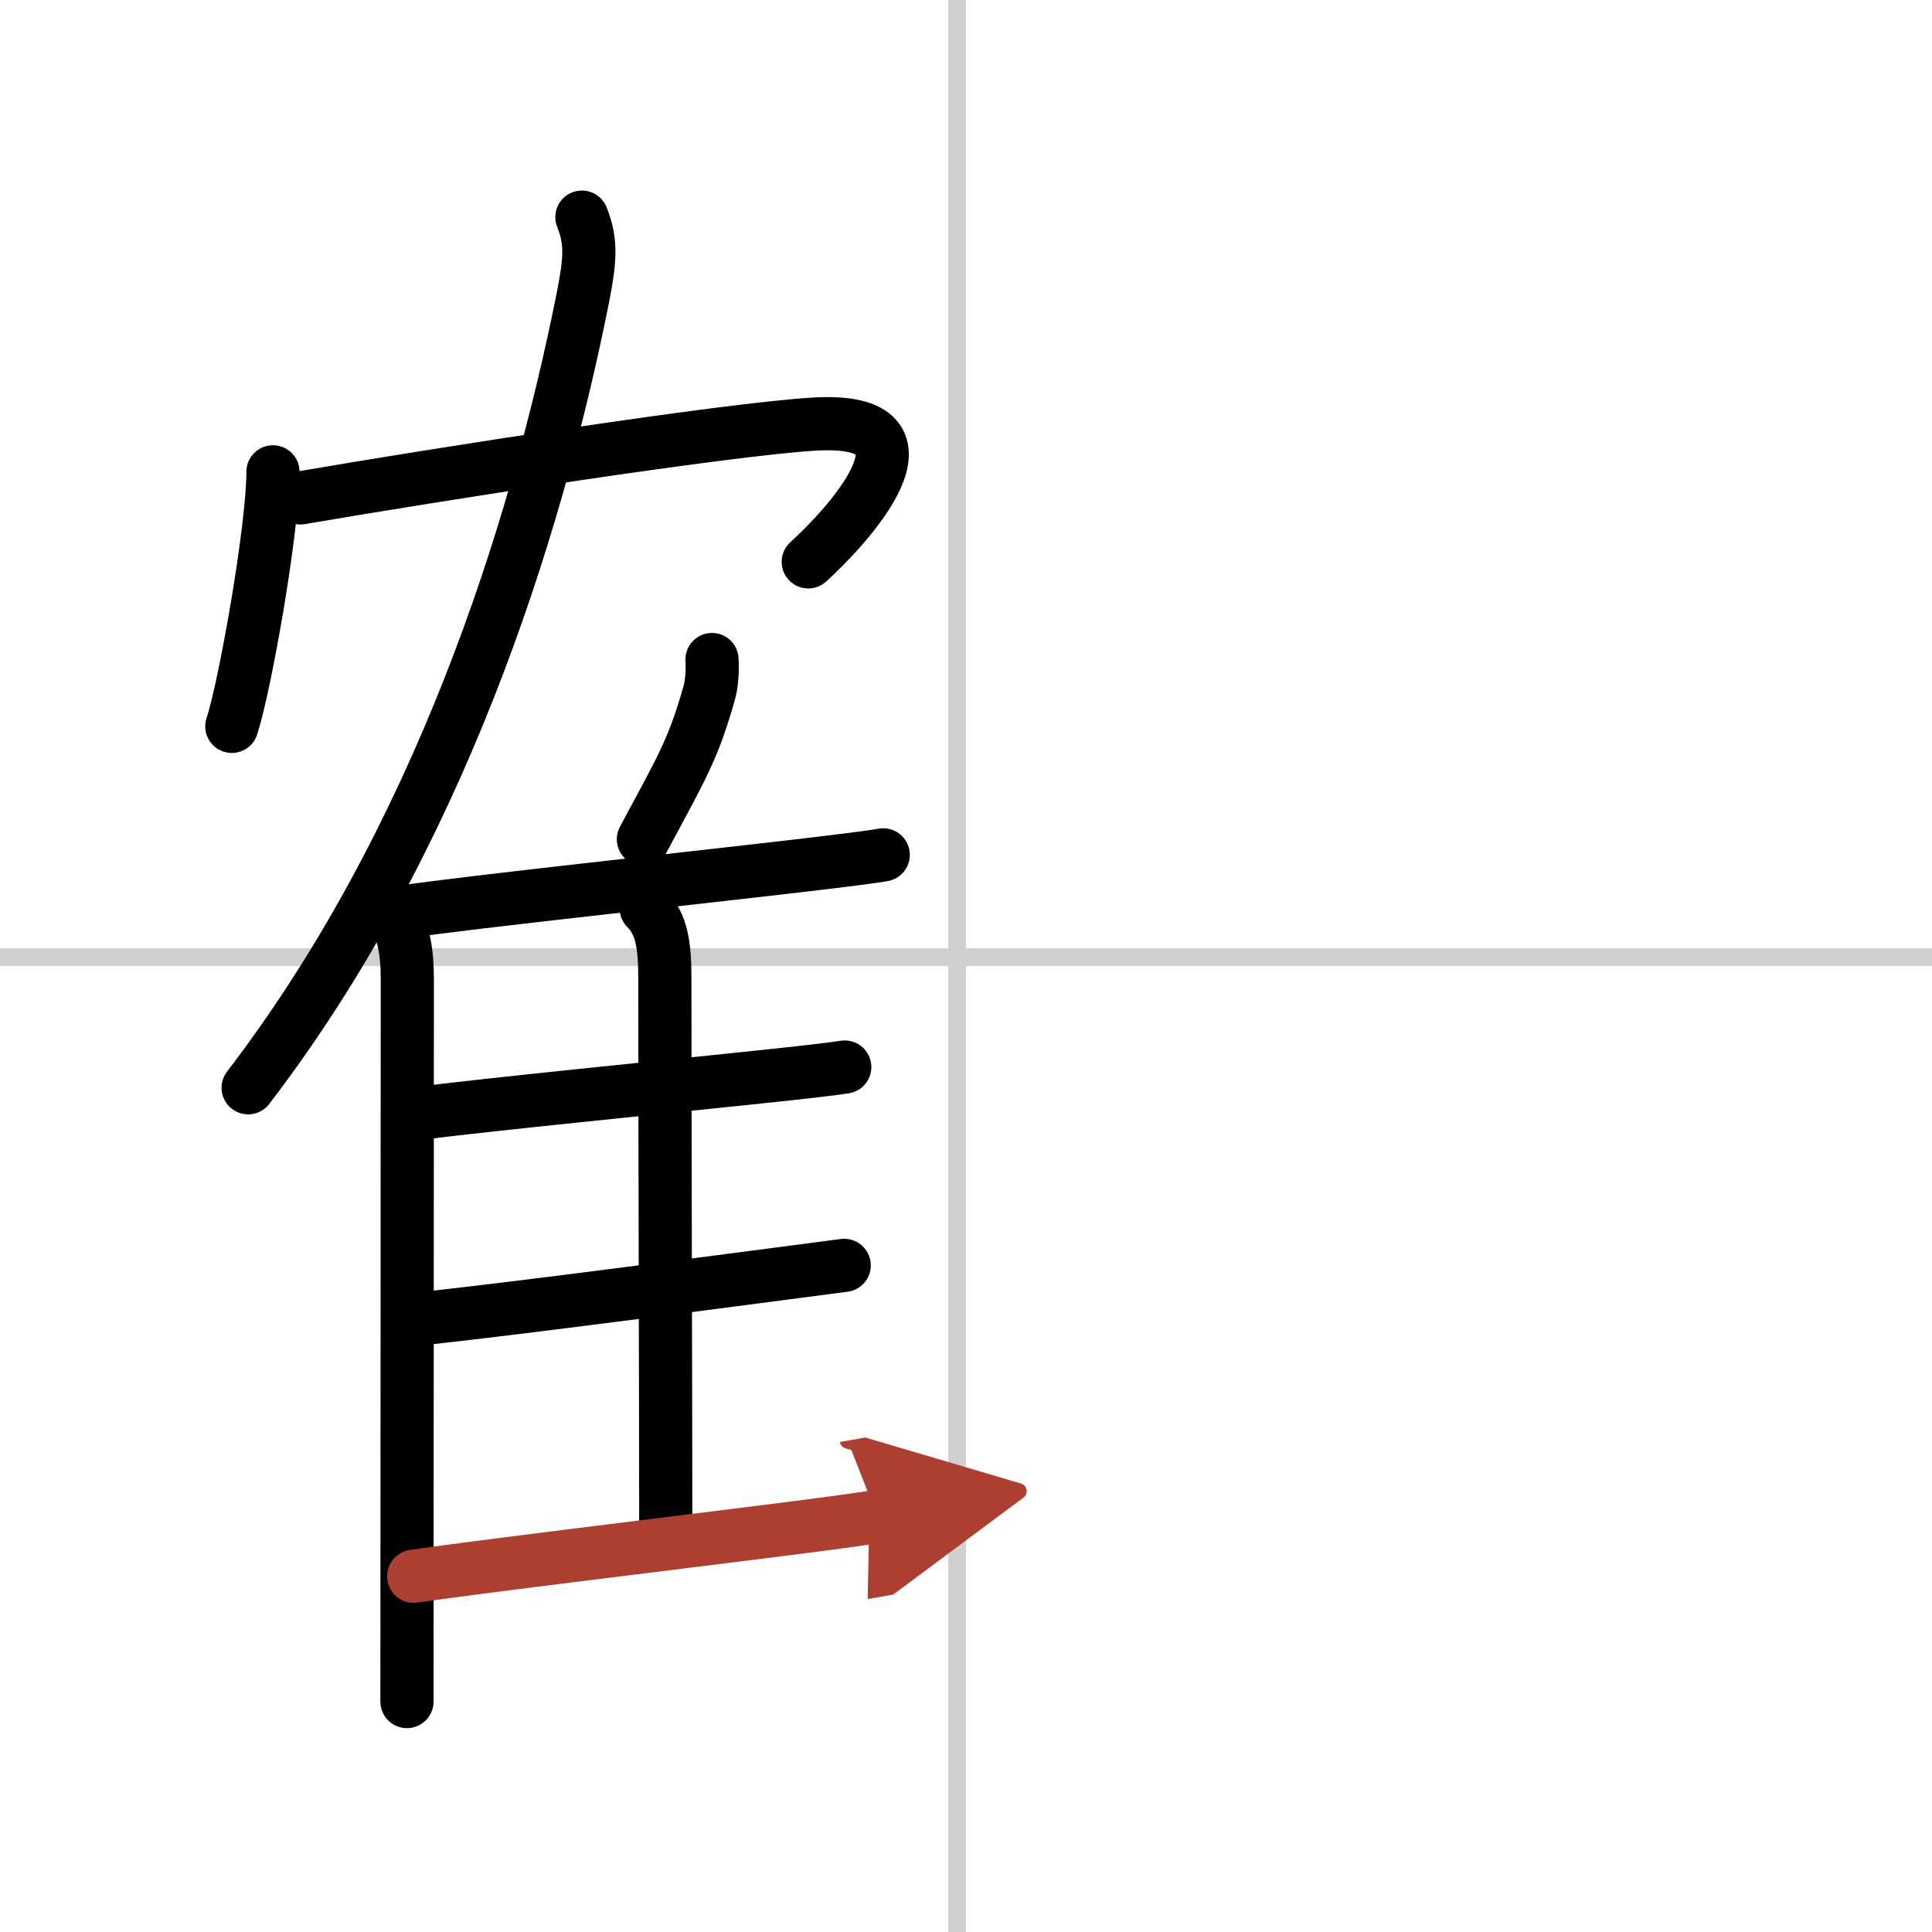 <svg width="400" height="400" viewBox="0 0 109 109" xmlns="http://www.w3.org/2000/svg"><defs><marker id="a" markerWidth="4" orient="auto" refX="1" refY="5" viewBox="0 0 10 10"><polyline points="0 0 10 5 0 10 1 5" fill="#ad3f31" stroke="#ad3f31"/></marker></defs><g fill="none" stroke="#000" stroke-linecap="round" stroke-linejoin="round" stroke-width="3"><rect width="100%" height="100%" fill="#fff" stroke="#fff"/><line x1="54" x2="54" y2="109" stroke="#d0d0d0" stroke-width="1"/><line x2="109" y1="54" y2="54" stroke="#d0d0d0" stroke-width="1"/><path d="m15.4 26.62c0 3.25-1.6 12.19-2.32 14.36"/><path d="m16.96 28.09c7.79-1.34 23.89-3.85 28.93-4.16 7.87-0.49 1.67 6-0.29 7.77"/><path d="m32.83 12.25c0.55 1.38 0.48 2.38 0.05 4.57-2.66 13.34-8.2 30.61-18.88 44.55"/><path d="m21.98 51.47c0.77 0.77 1 2.17 1 3.78 0 10.14-0.02 35.68-0.02 40.75"/><path d="m40.17 37.21c0.04 0.6-0.01 1.38-0.16 1.89-0.92 3.26-1.59 4.28-3.71 8.25"/><path d="m22.73 51.45c4.24-0.61 15.61-1.82 22.28-2.6 2.39-0.28 4.17-0.5 4.82-0.62"/><path d="m36.46 51.25c0.9 0.9 1.05 2.13 1.05 3.99 0 8.38 0.05 23.97 0.05 30.63"/><path d="m23.75 62.8c3.85-0.49 13.12-1.41 19-2.03 2.4-0.25 4.24-0.46 4.91-0.57"/><path d="m23.09 74.47c4.05-0.41 13.41-1.62 19.42-2.41 2.49-0.33 4.4-0.58 5.12-0.67"/><path d="m23.34 88.93c4.06-0.59 14.21-1.81 20.68-2.63 2.69-0.34 4.75-0.62 5.48-0.75" marker-end="url(#a)" stroke="#ad3f31"/></g></svg>
